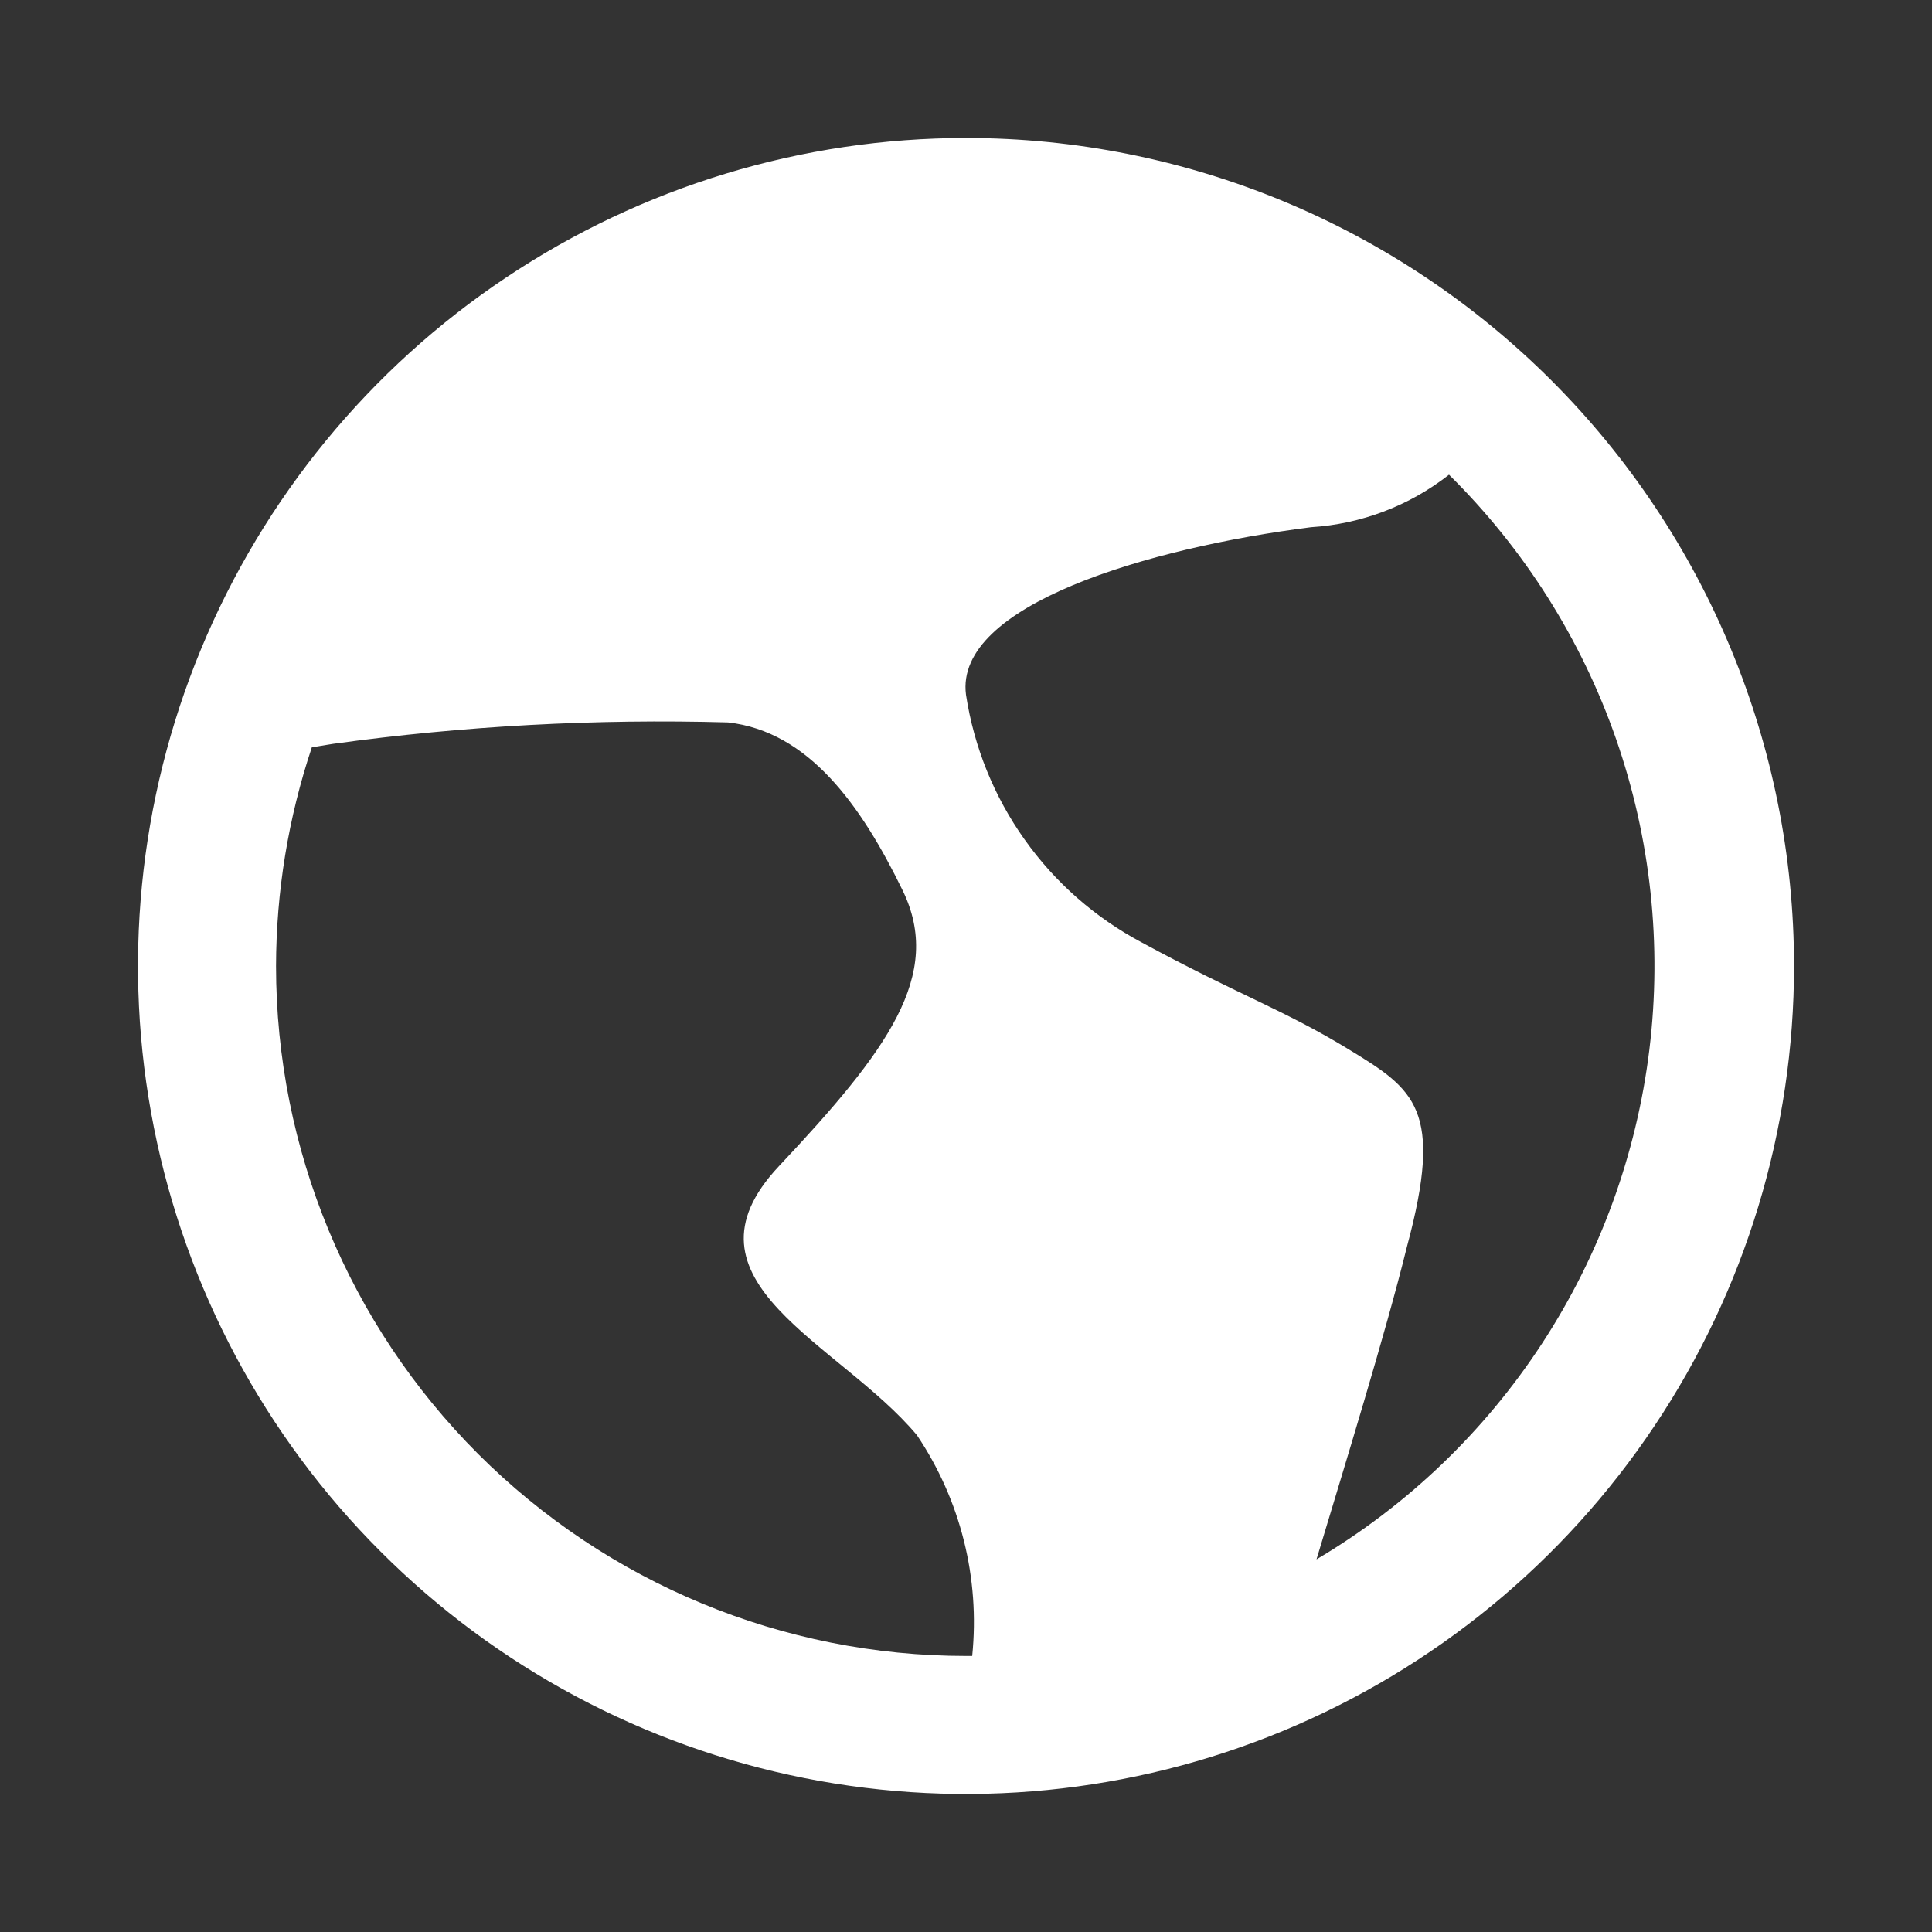 <svg width="24" height="24" viewBox="0 0 24 24" fill="none" xmlns="http://www.w3.org/2000/svg">
<rect x="0" y="0" width="24" height="24" fill="#333333" stroke="none"/>
<path d="M12 1.714C9.966 1.714 7.977 2.318 6.286 3.448C4.594 4.578 3.276 6.184 2.497 8.064C1.719 9.943 1.515 12.011 1.912 14.007C2.309 16.002 3.288 17.835 4.727 19.273C6.165 20.712 7.998 21.691 9.993 22.088C11.989 22.485 14.057 22.281 15.936 21.503C17.816 20.724 19.422 19.406 20.552 17.714C21.683 16.023 22.286 14.034 22.286 12C22.286 9.272 21.202 6.656 19.273 4.727C17.344 2.798 14.728 1.714 12 1.714V1.714ZM3.429 12C3.431 11.076 3.581 10.159 3.874 9.283L4.14 9.24C5.764 9.016 7.404 8.928 9.043 8.974C10.046 9.086 10.697 10.003 11.211 11.057C11.726 12.111 11.023 13.054 9.677 14.486C8.331 15.917 10.431 16.68 11.391 17.829C11.933 18.635 12.175 19.605 12.077 20.571H12C9.727 20.571 7.547 19.668 5.939 18.061C4.332 16.453 3.429 14.273 3.429 12V12ZM16.354 19.371C16.689 18.257 17.211 16.569 17.477 15.489C17.94 13.774 17.571 13.534 16.757 13.037C15.943 12.54 15.403 12.369 14.186 11.709C13.607 11.402 13.107 10.964 12.728 10.429C12.348 9.895 12.099 9.279 12 8.631C11.854 7.517 14.263 6.806 16.286 6.549C16.91 6.51 17.508 6.283 18 5.897C18.933 6.818 19.643 7.94 20.075 9.179C20.506 10.417 20.648 11.737 20.489 13.039C20.33 14.34 19.875 15.588 19.158 16.686C18.441 17.784 17.482 18.703 16.354 19.371V19.371Z" fill="white"/>
</svg>
